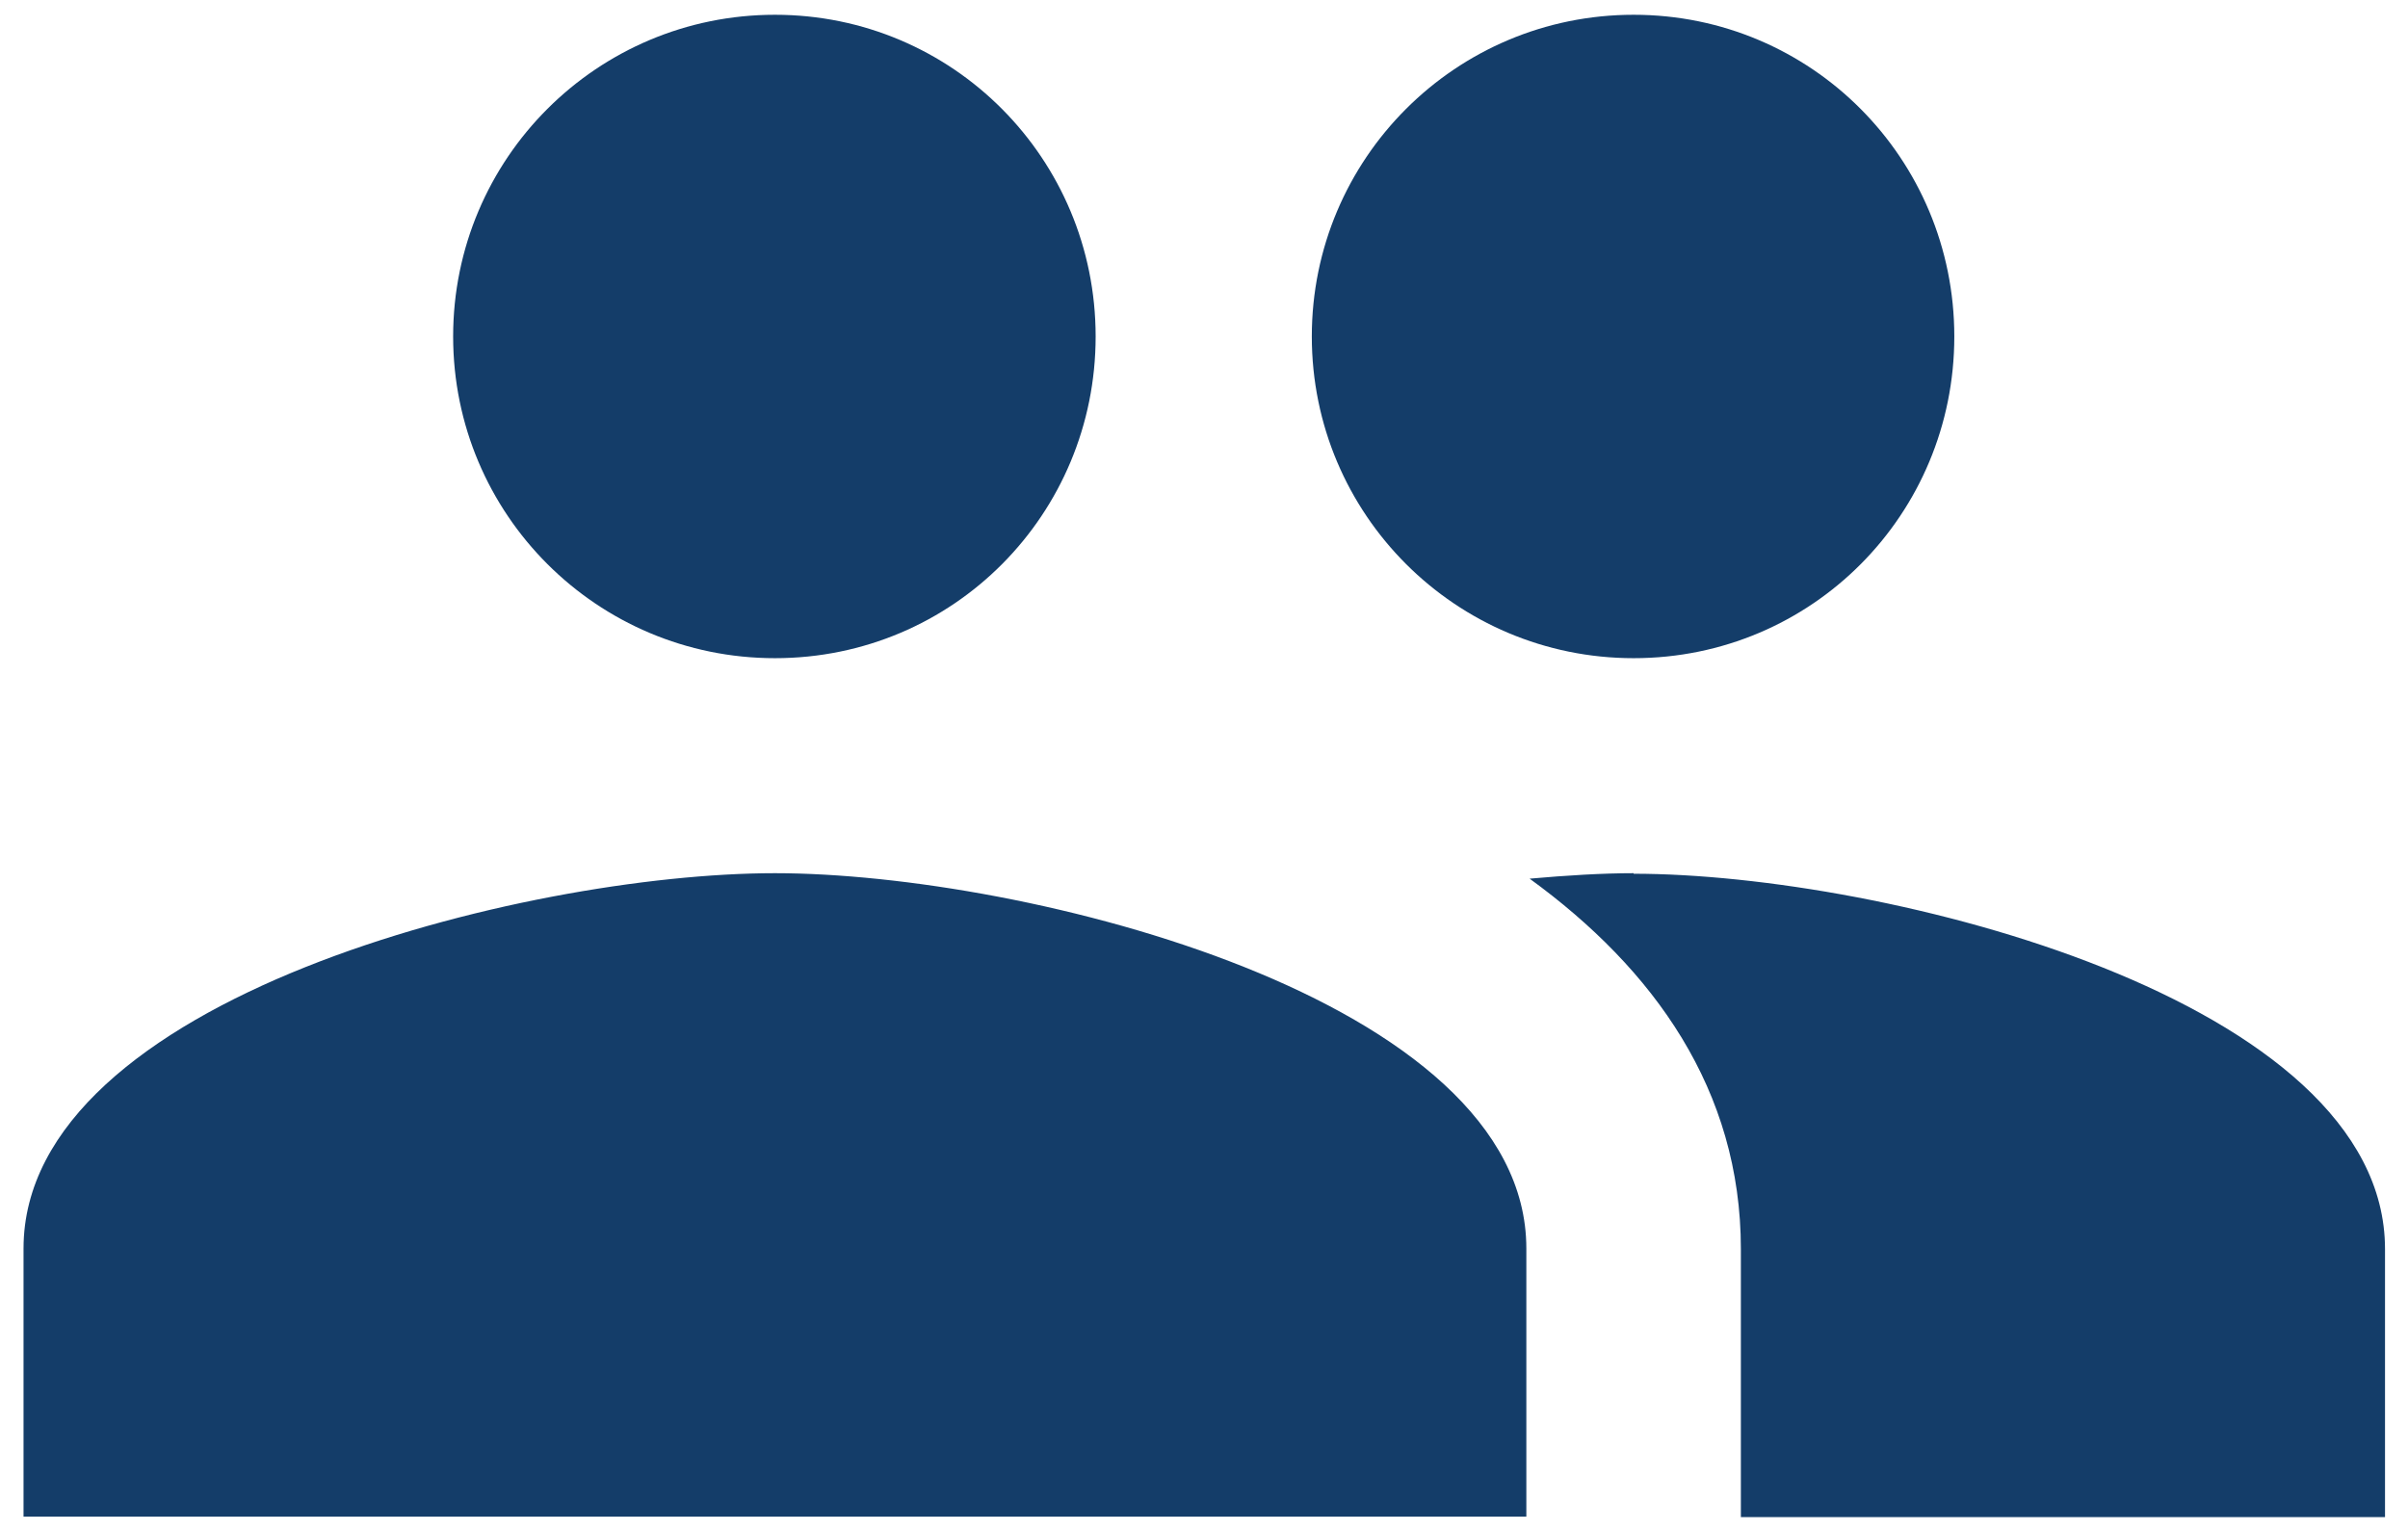 <svg width="44" height="28" viewBox="0 0 44 28" fill="none" xmlns="http://www.w3.org/2000/svg">
<path d="M29.85 12.03C33.11 12.03 35.71 9.4 35.71 6.15C35.71 2.9 33.1 0.27 29.85 0.27C26.6 0.27 23.97 2.9 23.97 6.15C23.97 9.4 26.6 12.03 29.85 12.03ZM14.16 12.03C17.42 12.03 20.02 9.4 20.02 6.15C20.02 2.9 17.41 0.27 14.16 0.27C10.91 0.27 8.28 2.9 8.28 6.15C8.28 9.4 10.91 12.03 14.16 12.03ZM14.16 15.96C9.59 15.96 0.43 18.25 0.43 22.82V27.72H27.89V22.82C27.89 18.25 18.73 15.96 14.16 15.96ZM29.85 15.96C29.28 15.96 28.63 16 27.95 16.06C30.22 17.71 31.81 19.92 31.81 22.83V27.73H43.58V22.83C43.58 18.26 34.42 15.97 29.85 15.97" fill="#143D69"/>
</svg>
